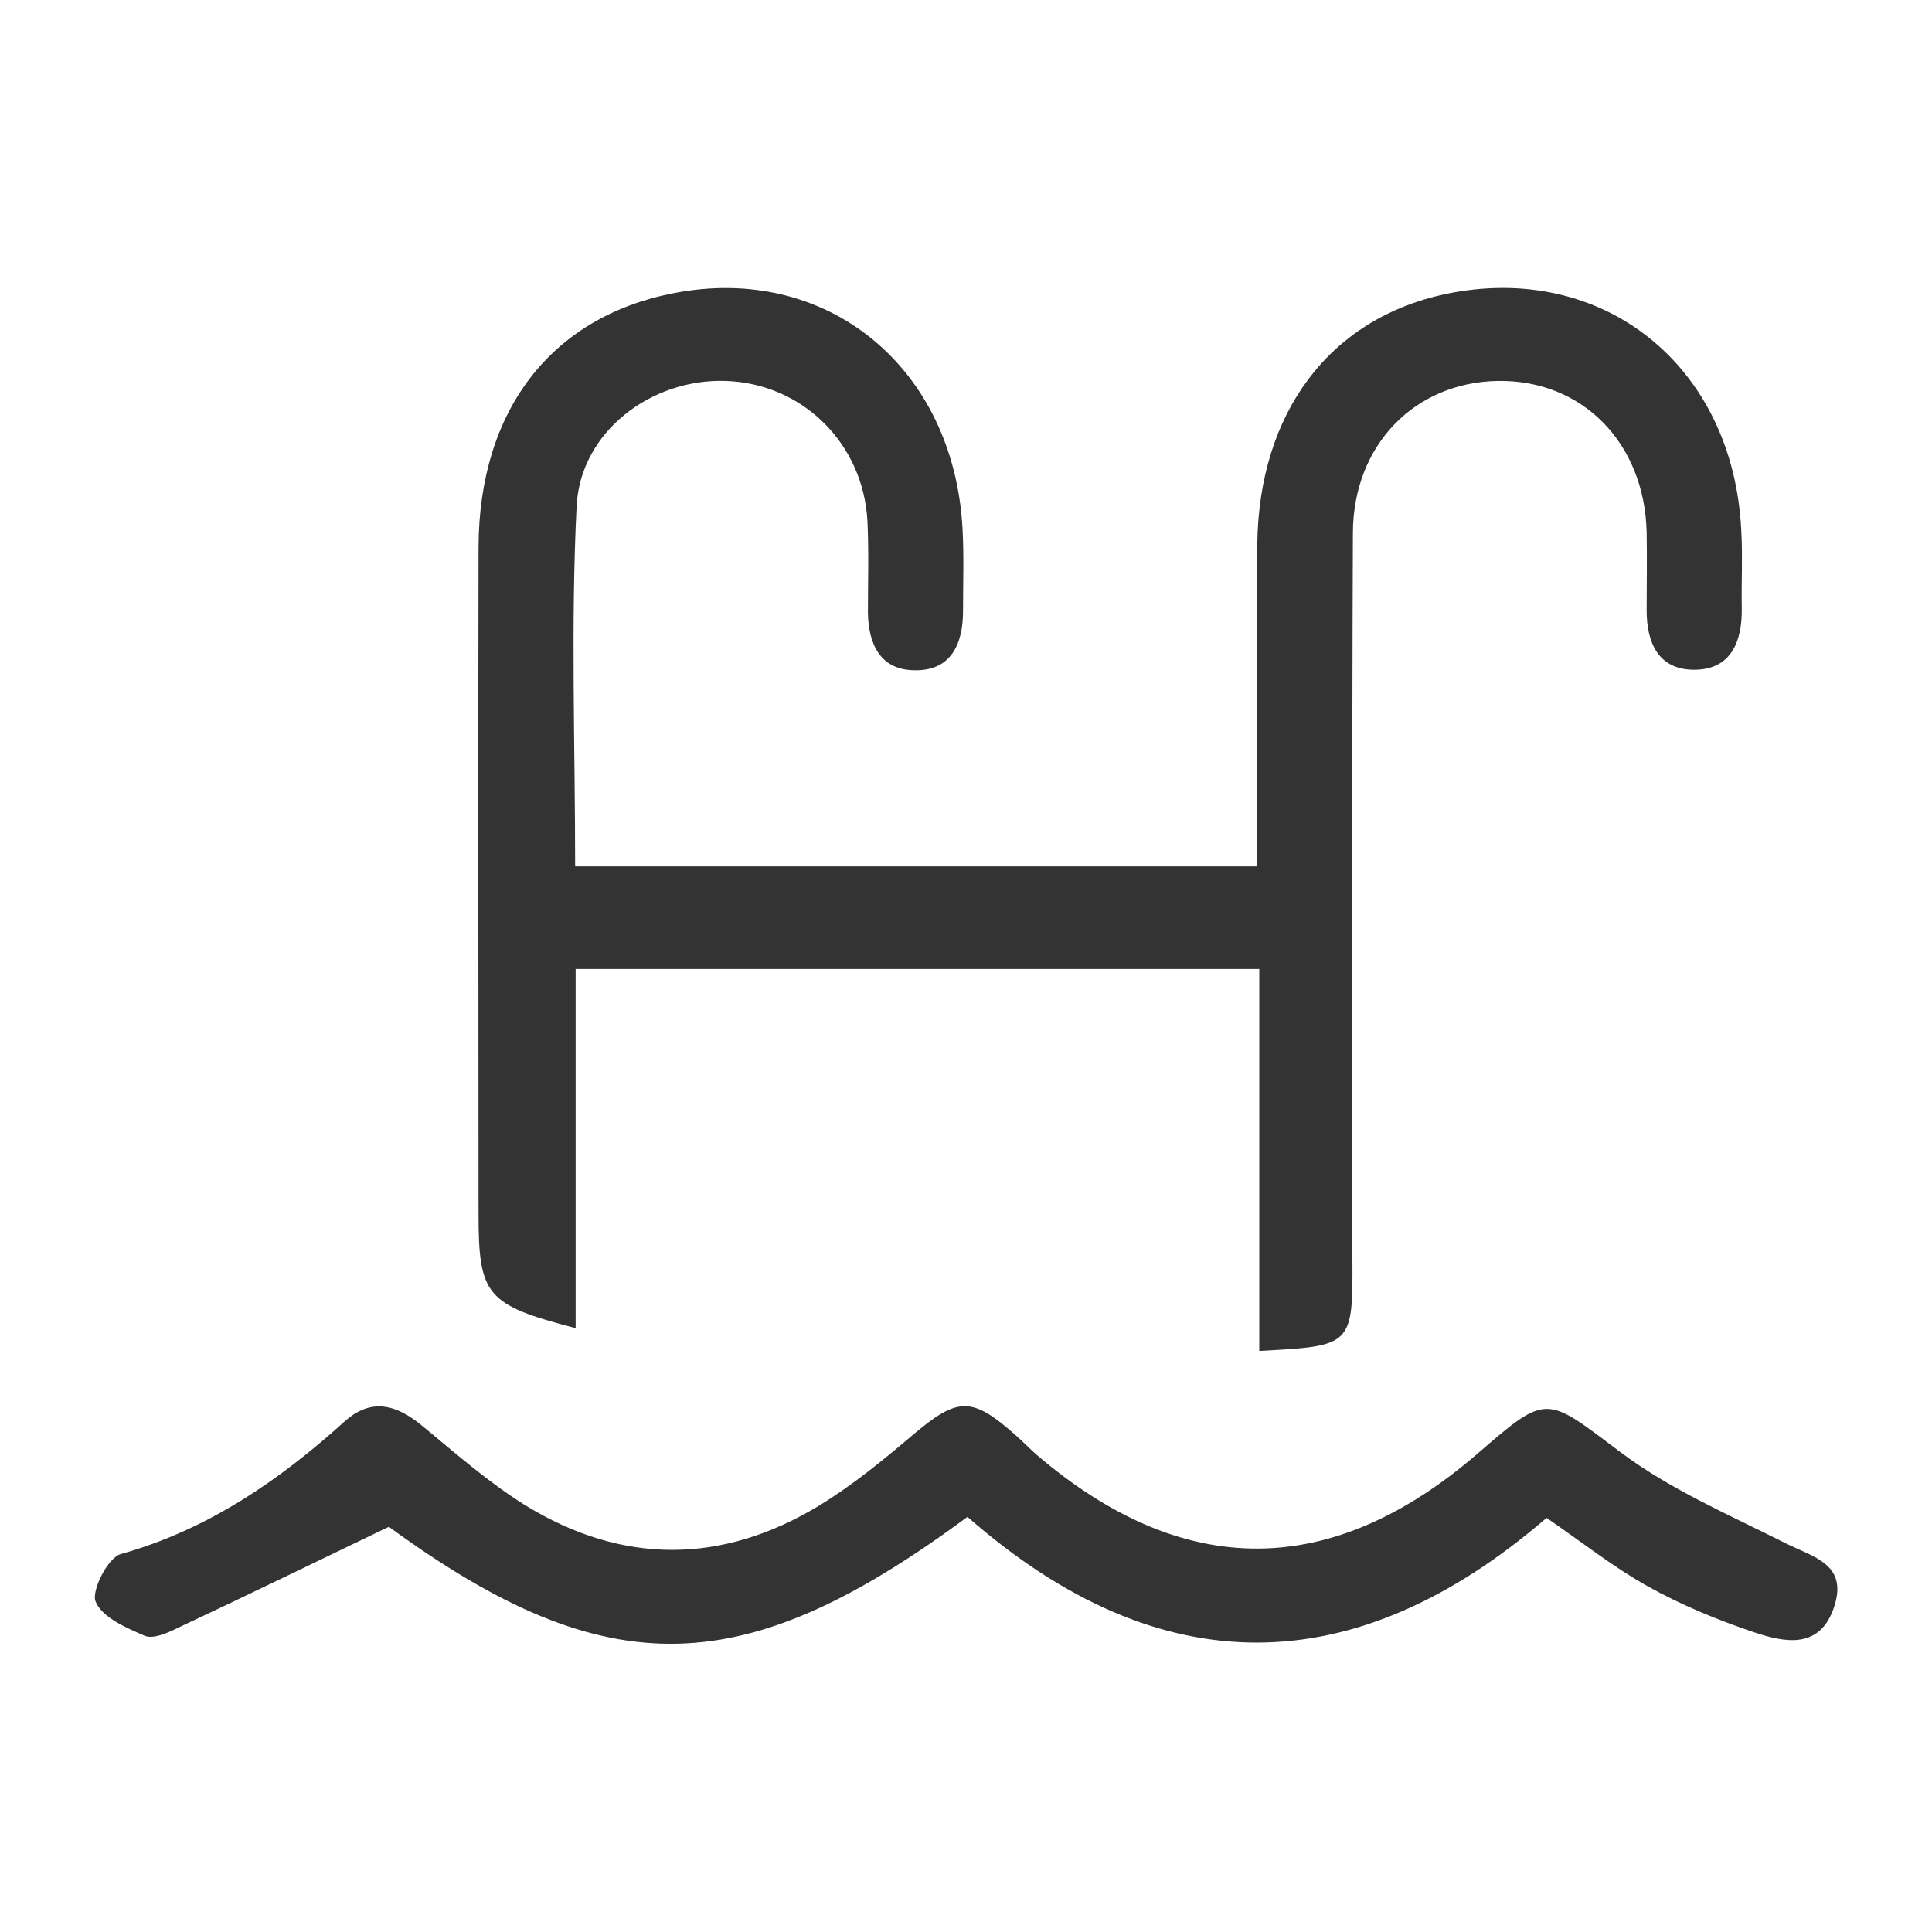 <svg xmlns="http://www.w3.org/2000/svg" xmlns:xlink="http://www.w3.org/1999/xlink" id="Layer_1" x="0px" y="0px" viewBox="0 0 39 39" style="enable-background:new 0 0 39 39;" xml:space="preserve">
<style type="text/css">
	.st0{fill:#333333;}
</style>
<g>
	<path class="st0" d="M25.42,27.27c0-2.55,0-5.09,0-7.71c-4.6,0-9.14,0-13.8,0c0,2.37,0,4.8,0,7.25c-1.81-0.47-1.96-0.66-1.96-2.32   c0-4.48-0.01-8.96,0-13.45c0.01-2.76,1.47-4.64,3.93-5.12c3.09-0.61,5.66,1.48,5.84,4.75c0.03,0.55,0.01,1.11,0.01,1.67   c0,0.67-0.25,1.21-0.99,1.19c-0.68-0.01-0.92-0.53-0.93-1.16c0-0.62,0.02-1.24-0.01-1.86c-0.09-1.57-1.32-2.77-2.86-2.82   c-1.5-0.05-2.93,1.02-3.01,2.52c-0.12,2.4-0.03,4.82-0.03,7.28c4.61,0,9.14,0,13.77,0c0-2.2-0.02-4.35,0-6.5   c0.03-2.66,1.46-4.55,3.78-5.05c3.18-0.68,5.83,1.43,5.99,4.77c0.03,0.52,0,1.05,0.01,1.57c0.01,0.66-0.21,1.23-0.94,1.24   c-0.74,0.01-0.98-0.54-0.98-1.2c0-0.52,0.01-1.05,0-1.57c-0.04-1.81-1.3-3.09-3.01-3.06c-1.67,0.03-2.91,1.29-2.92,3.06   c-0.02,4.87-0.01,9.75-0.01,14.62C27.31,27.17,27.31,27.17,25.42,27.27z"></path>
	<path class="st0" d="M19.53,30.62c-4.47,3.3-7.22,3.46-11.68,0.2c-1.48,0.71-2.87,1.39-4.28,2.05c-0.2,0.1-0.48,0.22-0.65,0.15   c-0.37-0.16-0.86-0.37-0.99-0.69c-0.09-0.22,0.25-0.89,0.51-0.96c1.75-0.49,3.19-1.48,4.51-2.67c0.54-0.49,1.05-0.35,1.57,0.08   c0.68,0.56,1.35,1.15,2.09,1.61c1.96,1.2,3.97,1.19,5.93,0c0.67-0.41,1.28-0.91,1.87-1.41c0.92-0.78,1.2-0.8,2.09-0.01   c0.15,0.13,0.28,0.27,0.43,0.4c2.96,2.53,5.95,2.52,8.9-0.03c1.42-1.23,1.37-1.16,2.89-0.02c1,0.75,2.19,1.26,3.32,1.83   c0.56,0.28,1.26,0.42,0.99,1.27c-0.28,0.88-0.99,0.74-1.62,0.53c-0.74-0.25-1.47-0.55-2.15-0.93c-0.68-0.38-1.3-0.87-2.04-1.38   C27.38,33.95,23.44,34.05,19.53,30.62z"></path>
</g>
</svg>